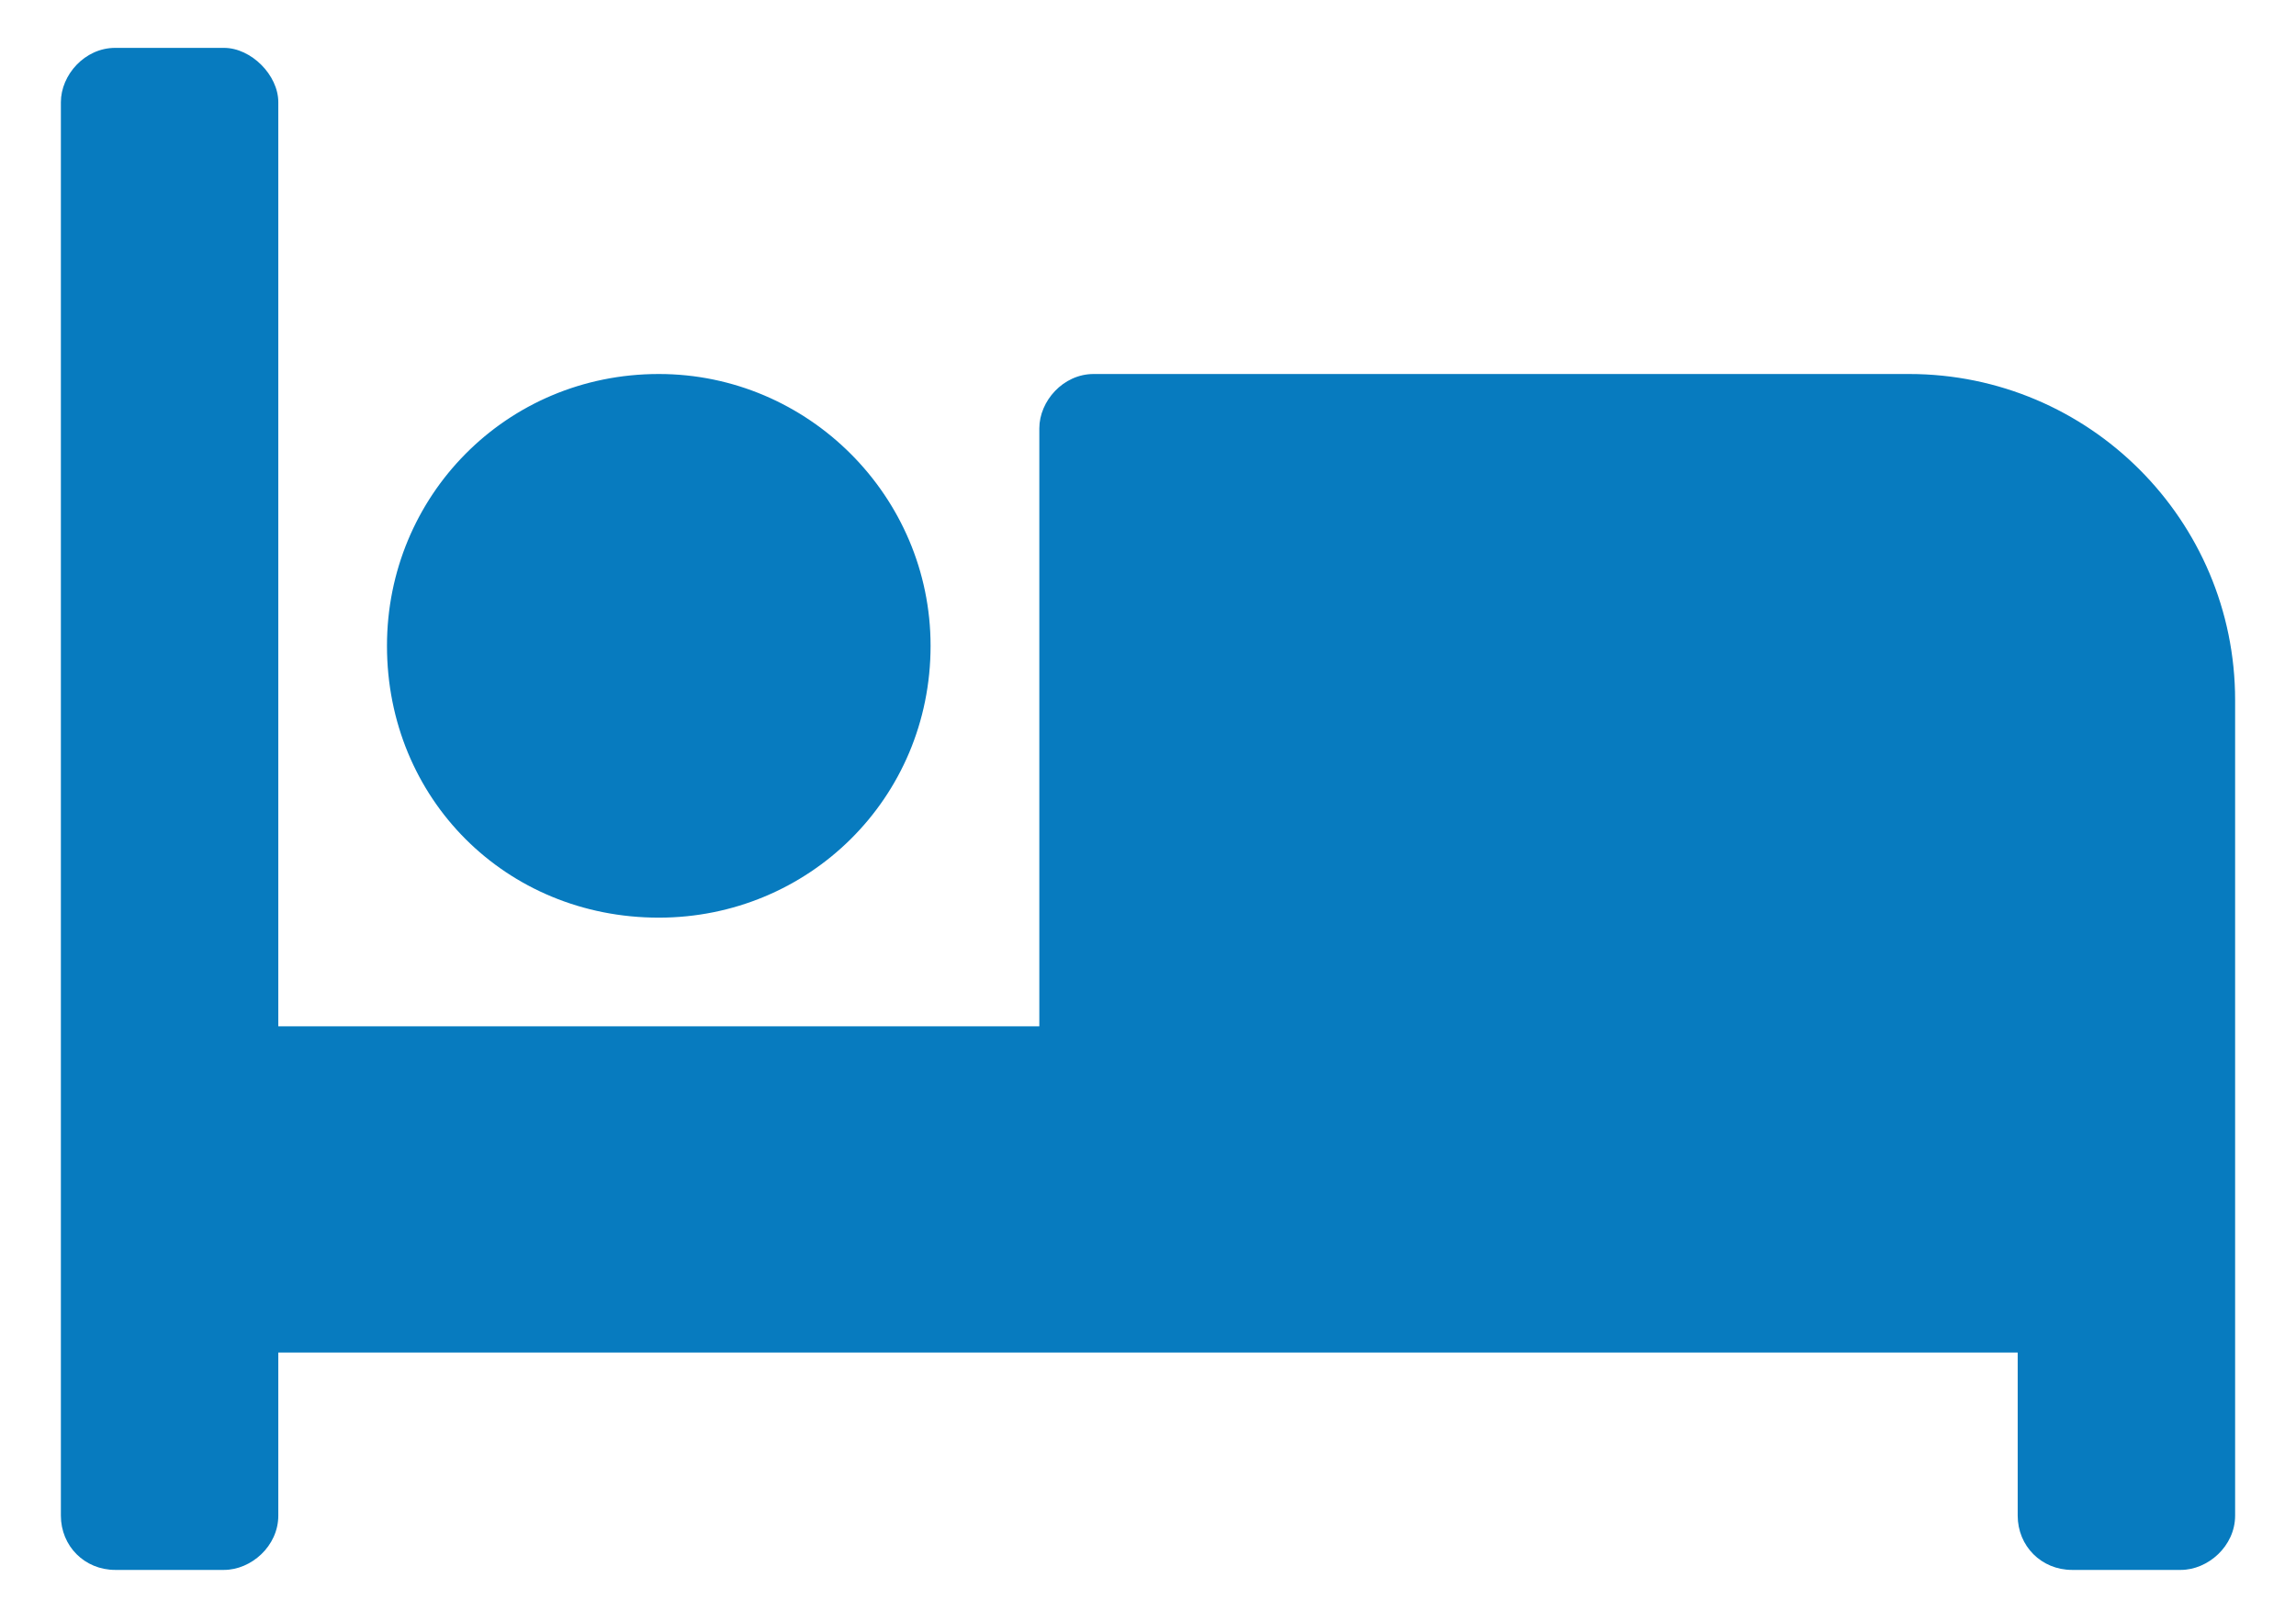 <svg width="33" height="23" viewBox="0 0 33 23" fill="none" xmlns="http://www.w3.org/2000/svg">
<path d="M9.469 13.188C7.271 13.188 5.562 11.479 5.562 9.281C5.562 7.133 7.271 5.375 9.469 5.375C11.617 5.375 13.375 7.133 13.375 9.281C13.375 11.479 11.617 13.188 9.469 13.188ZM27.438 5.375C30.025 5.375 32.125 7.475 32.125 10.062V21.781C32.125 22.221 31.734 22.562 31.344 22.562H29.781C29.342 22.562 29 22.221 29 21.781V19.438H4V21.781C4 22.221 3.609 22.562 3.219 22.562H1.656C1.217 22.562 0.875 22.221 0.875 21.781V1.469C0.875 1.078 1.217 0.688 1.656 0.688H3.219C3.609 0.688 4 1.078 4 1.469V14.75H14.938V6.156C14.938 5.766 15.279 5.375 15.719 5.375H27.438Z" fill="#077BBF"/>
</svg>
